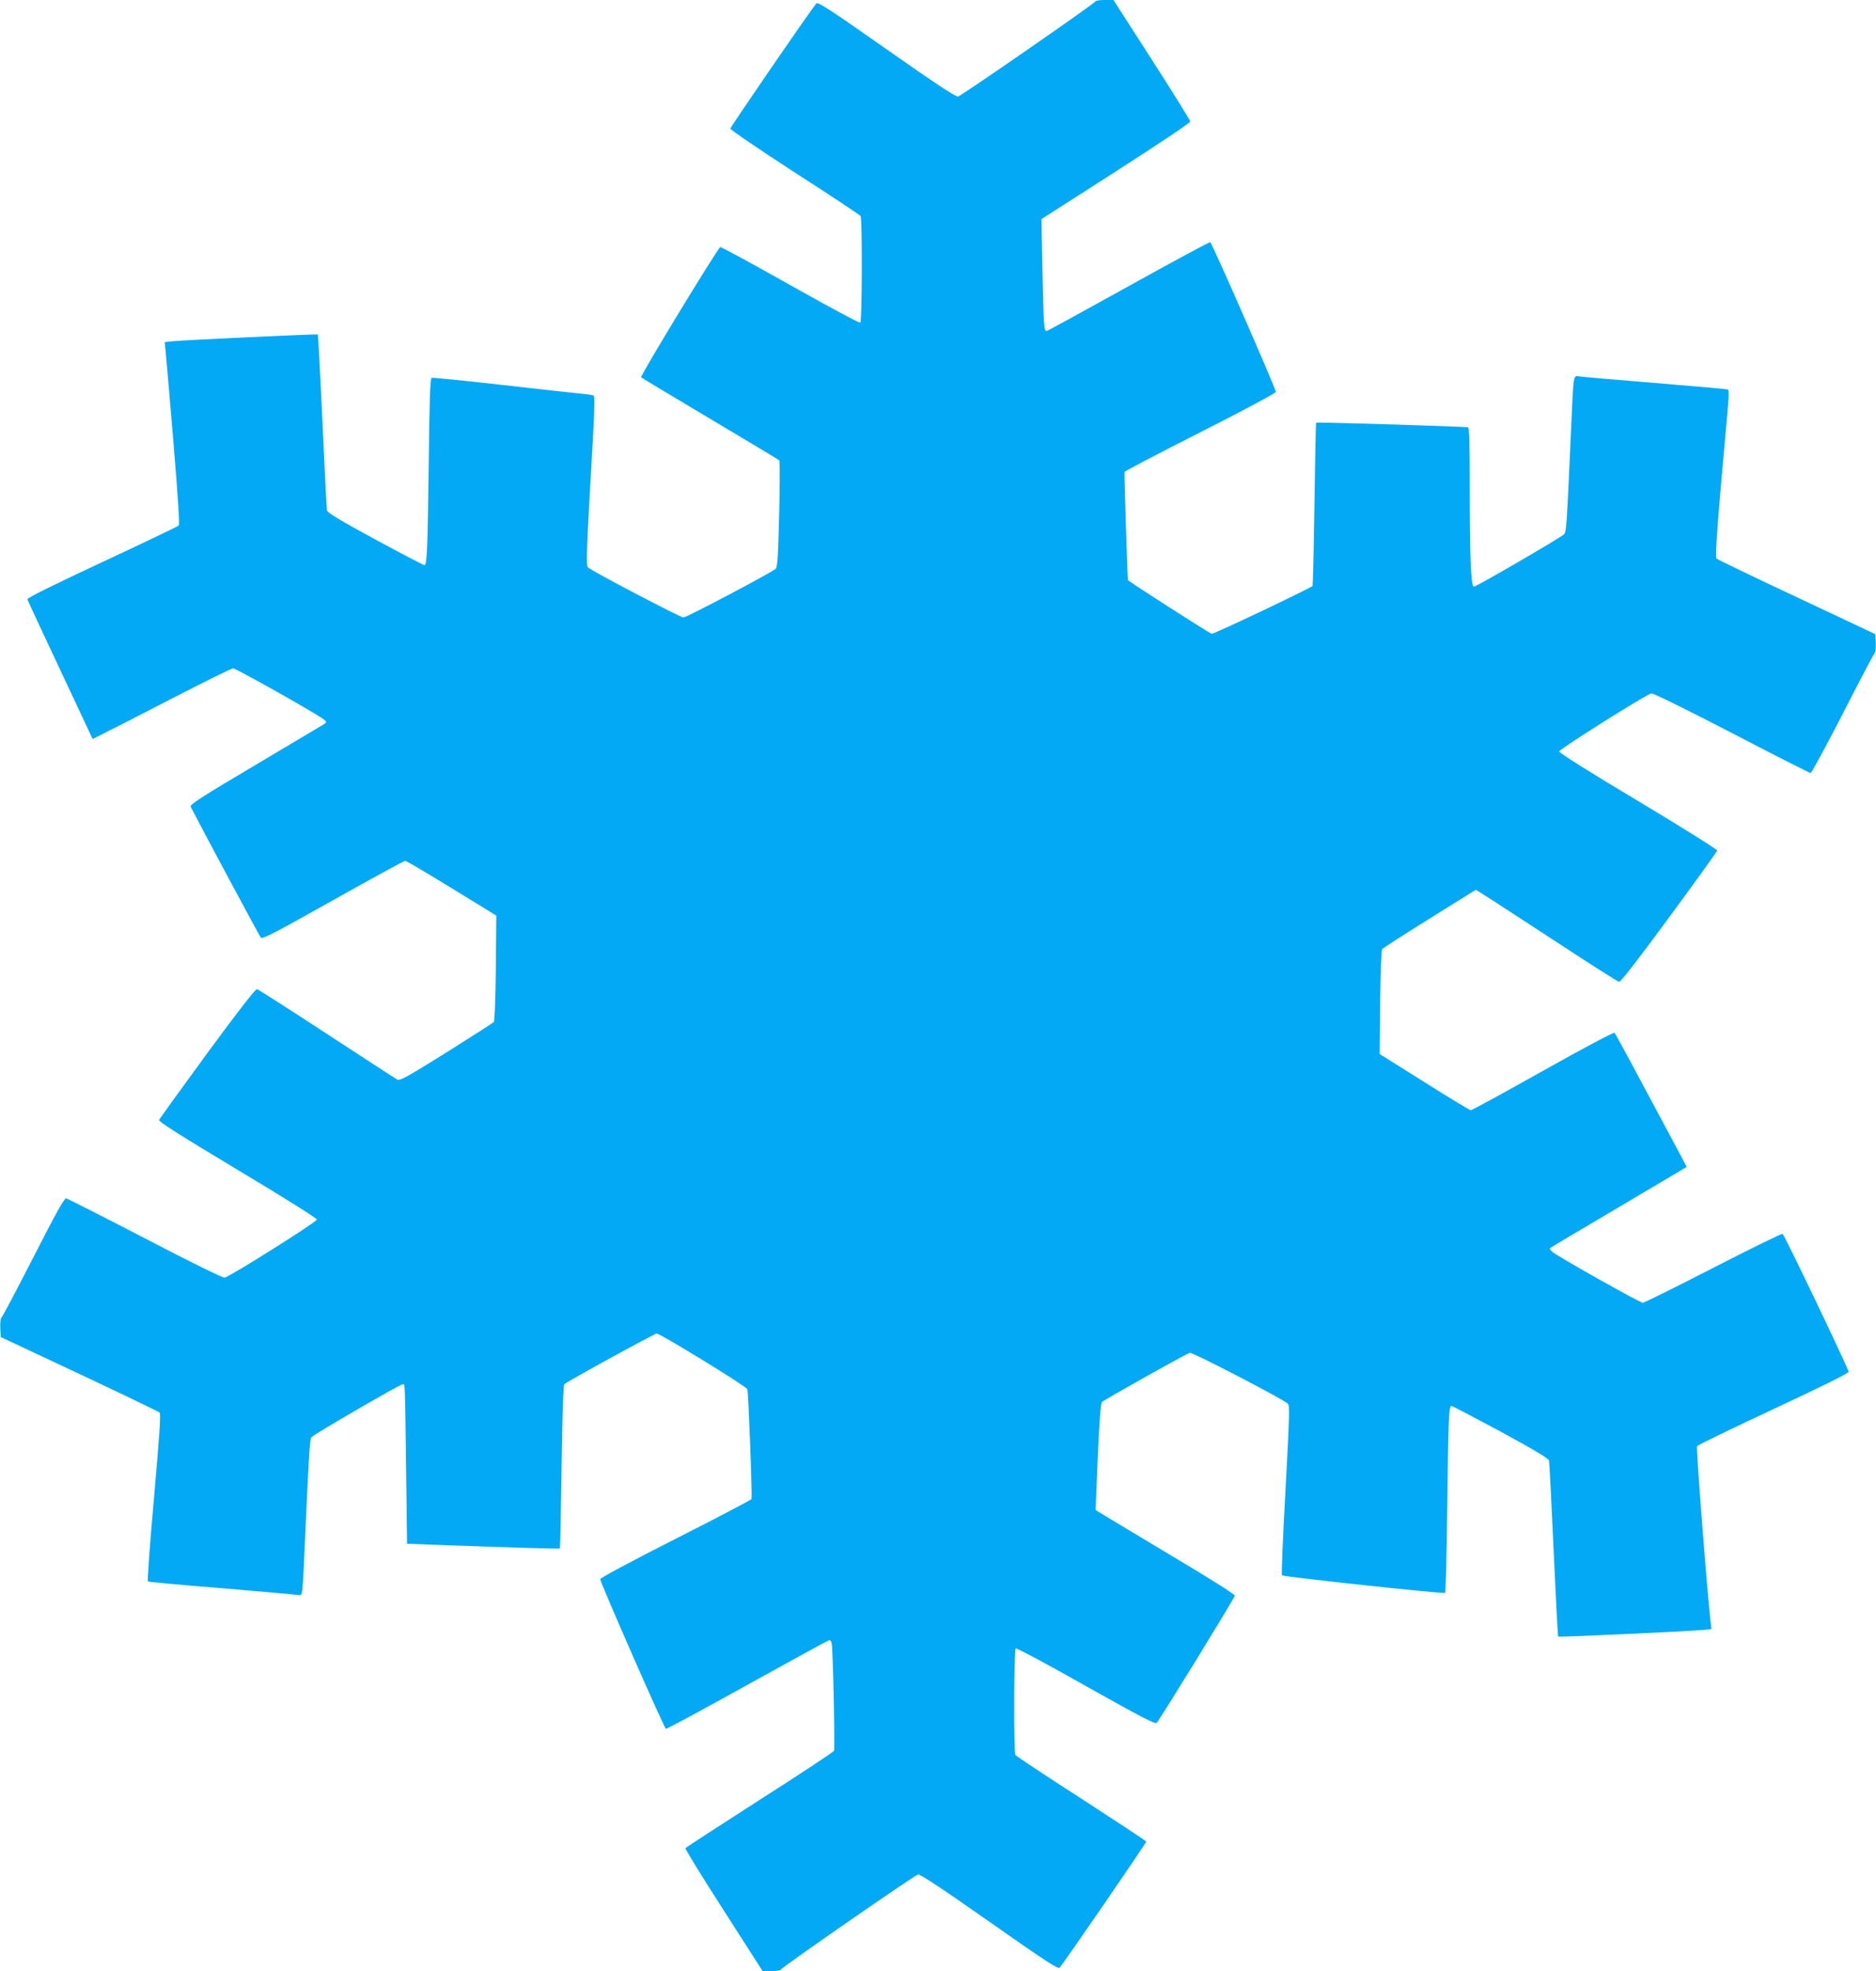 <?xml version="1.0" standalone="no"?>
<!DOCTYPE svg PUBLIC "-//W3C//DTD SVG 20010904//EN"
 "http://www.w3.org/TR/2001/REC-SVG-20010904/DTD/svg10.dtd">
<svg version="1.0" xmlns="http://www.w3.org/2000/svg"
 width="1219pt" height="1280pt" viewBox="0 0 1219 1280"
 preserveAspectRatio="xMidYMid meet">
<g transform="translate(0,1280) scale(0.1,-0.1)"
fill="#03a9f4" stroke="none">
<path d="M7118 12791 c-5 -14 -872 -614 -893 -618 -14 -3 -155 90 -464 307
-362 254 -446 309 -456 298 -28 -29 -558 -801 -559 -813 0 -8 184 -133 418
-285 231 -148 423 -276 428 -283 12 -19 10 -685 -2 -692 -6 -4 -211 106 -456
244 -245 138 -449 249 -454 246 -20 -12 -522 -837 -514 -845 5 -5 207 -126
449 -270 242 -144 444 -265 449 -270 4 -4 4 -161 -1 -349 -7 -281 -11 -343
-23 -355 -24 -23 -579 -316 -599 -316 -20 0 -596 302 -620 325 -14 14 -11 94
34 880 8 147 9 232 3 236 -5 3 -40 9 -76 12 -37 3 -269 29 -516 57 -247 28
-455 49 -461 46 -10 -3 -14 -132 -19 -543 -7 -565 -11 -673 -28 -673 -6 0
-150 75 -320 167 -223 121 -310 173 -313 188 -3 11 -16 272 -30 580 -14 307
-28 561 -30 563 -4 4 -866 -36 -943 -44 l-52 -6 5 -46 c3 -26 26 -292 51 -591
32 -387 42 -547 35 -554 -6 -6 -230 -113 -498 -238 -320 -149 -487 -232 -485
-241 2 -7 98 -214 214 -460 l210 -447 82 41 c44 22 246 125 447 229 202 104
375 189 384 189 18 0 553 -301 589 -332 18 -15 19 -19 6 -28 -8 -5 -210 -125
-447 -266 -358 -212 -431 -259 -424 -273 69 -135 447 -840 456 -850 11 -11 93
32 469 243 251 141 462 256 469 256 6 0 143 -80 302 -178 l290 -178 -3 -339
c-2 -203 -8 -345 -13 -352 -6 -6 -145 -95 -309 -198 -248 -155 -302 -185 -318
-176 -10 5 -216 139 -458 297 -241 158 -446 289 -454 290 -10 3 -120 -139
-323 -415 -169 -231 -310 -426 -313 -434 -4 -11 127 -94 510 -324 312 -187
515 -314 515 -323 1 -14 -559 -367 -599 -377 -11 -3 -214 97 -516 254 -274
142 -505 259 -514 261 -12 2 -67 -97 -209 -375 -107 -208 -200 -385 -208 -394
-9 -11 -13 -35 -11 -74 l3 -58 510 -239 c281 -132 515 -245 522 -251 9 -9 0
-140 -36 -552 -27 -297 -44 -542 -40 -545 5 -3 217 -23 471 -43 255 -21 477
-41 495 -44 30 -5 32 -3 37 29 3 18 10 137 15 263 28 635 34 720 45 732 19 21
575 343 591 343 18 0 16 44 24 -560 l6 -475 185 -7 c459 -17 804 -27 808 -24
2 2 7 241 11 530 5 345 11 530 18 537 17 17 586 329 600 329 23 0 575 -338
589 -361 7 -12 33 -697 27 -714 -2 -5 -224 -122 -493 -258 -282 -143 -490
-254 -490 -262 0 -21 416 -969 427 -972 5 -2 244 127 532 287 287 159 526 290
531 290 5 0 12 -10 14 -22 9 -40 22 -682 15 -698 -4 -8 -222 -152 -484 -319
-262 -168 -479 -309 -481 -313 -3 -5 108 -186 248 -403 l253 -395 57 0 c31 0
58 4 60 8 5 15 872 615 893 619 14 3 155 -90 464 -307 362 -254 446 -309 456
-298 28 30 565 812 563 819 -2 5 -192 130 -422 279 -231 148 -423 276 -428
283 -12 19 -10 685 2 692 6 4 212 -106 457 -245 360 -202 449 -248 459 -238
22 23 507 812 508 826 1 8 -177 120 -430 270 -236 142 -440 264 -453 272 l-22
15 14 343 c10 223 19 348 27 357 10 12 534 306 571 320 15 6 605 -300 638
-331 12 -11 9 -93 -16 -561 -17 -301 -27 -550 -23 -553 17 -11 1052 -122 1060
-114 4 5 11 259 14 564 7 565 10 650 27 650 6 0 149 -75 320 -167 222 -121
311 -174 314 -188 3 -11 16 -272 30 -579 14 -308 27 -562 30 -564 4 -5 889 36
953 44 l43 5 -6 47 c-22 188 -95 1130 -88 1140 4 8 229 116 498 242 324 151
489 233 487 242 -9 36 -418 891 -429 895 -7 3 -210 -97 -452 -221 -241 -124
-447 -226 -456 -226 -20 0 -560 304 -590 332 -17 16 -18 20 -5 28 8 6 210 125
448 266 l432 256 -62 117 c-259 485 -400 747 -407 754 -5 5 -207 -102 -465
-247 -251 -141 -462 -256 -469 -256 -6 0 -142 82 -302 183 l-290 182 3 335 c2
199 8 340 13 347 6 6 145 96 309 198 l300 187 47 -30 c27 -16 232 -150 458
-297 225 -148 417 -270 425 -271 10 -3 120 139 325 418 171 232 311 427 313
434 2 7 -219 145 -512 321 -314 187 -515 314 -515 323 0 14 560 367 599 377
10 3 225 -103 521 -256 276 -144 508 -261 514 -261 6 0 98 170 205 377 106
208 199 385 207 394 9 11 13 36 11 74 l-3 57 -510 240 c-280 131 -515 244
-522 251 -10 11 9 266 75 987 5 58 6 107 1 110 -4 3 -218 22 -476 43 -257 21
-480 40 -495 43 -34 7 -34 7 -47 -291 -32 -709 -32 -719 -50 -736 -24 -23
-568 -339 -584 -339 -19 0 -27 183 -27 652 0 294 -3 379 -12 383 -16 5 -982
35 -986 30 -2 -1 -7 -240 -11 -529 -4 -289 -10 -528 -12 -531 -18 -17 -645
-315 -656 -311 -25 10 -541 341 -544 349 -3 10 -25 694 -22 702 2 6 224 122
493 258 284 144 490 254 490 262 0 21 -415 968 -426 972 -6 2 -245 -127 -533
-287 -287 -159 -526 -290 -531 -290 -16 0 -19 36 -26 381 l-7 346 484 310
c279 179 484 316 483 324 -1 8 -113 189 -250 402 l-249 387 -57 0 c-31 0 -58
-4 -60 -9z"/>
</g>
</svg>
